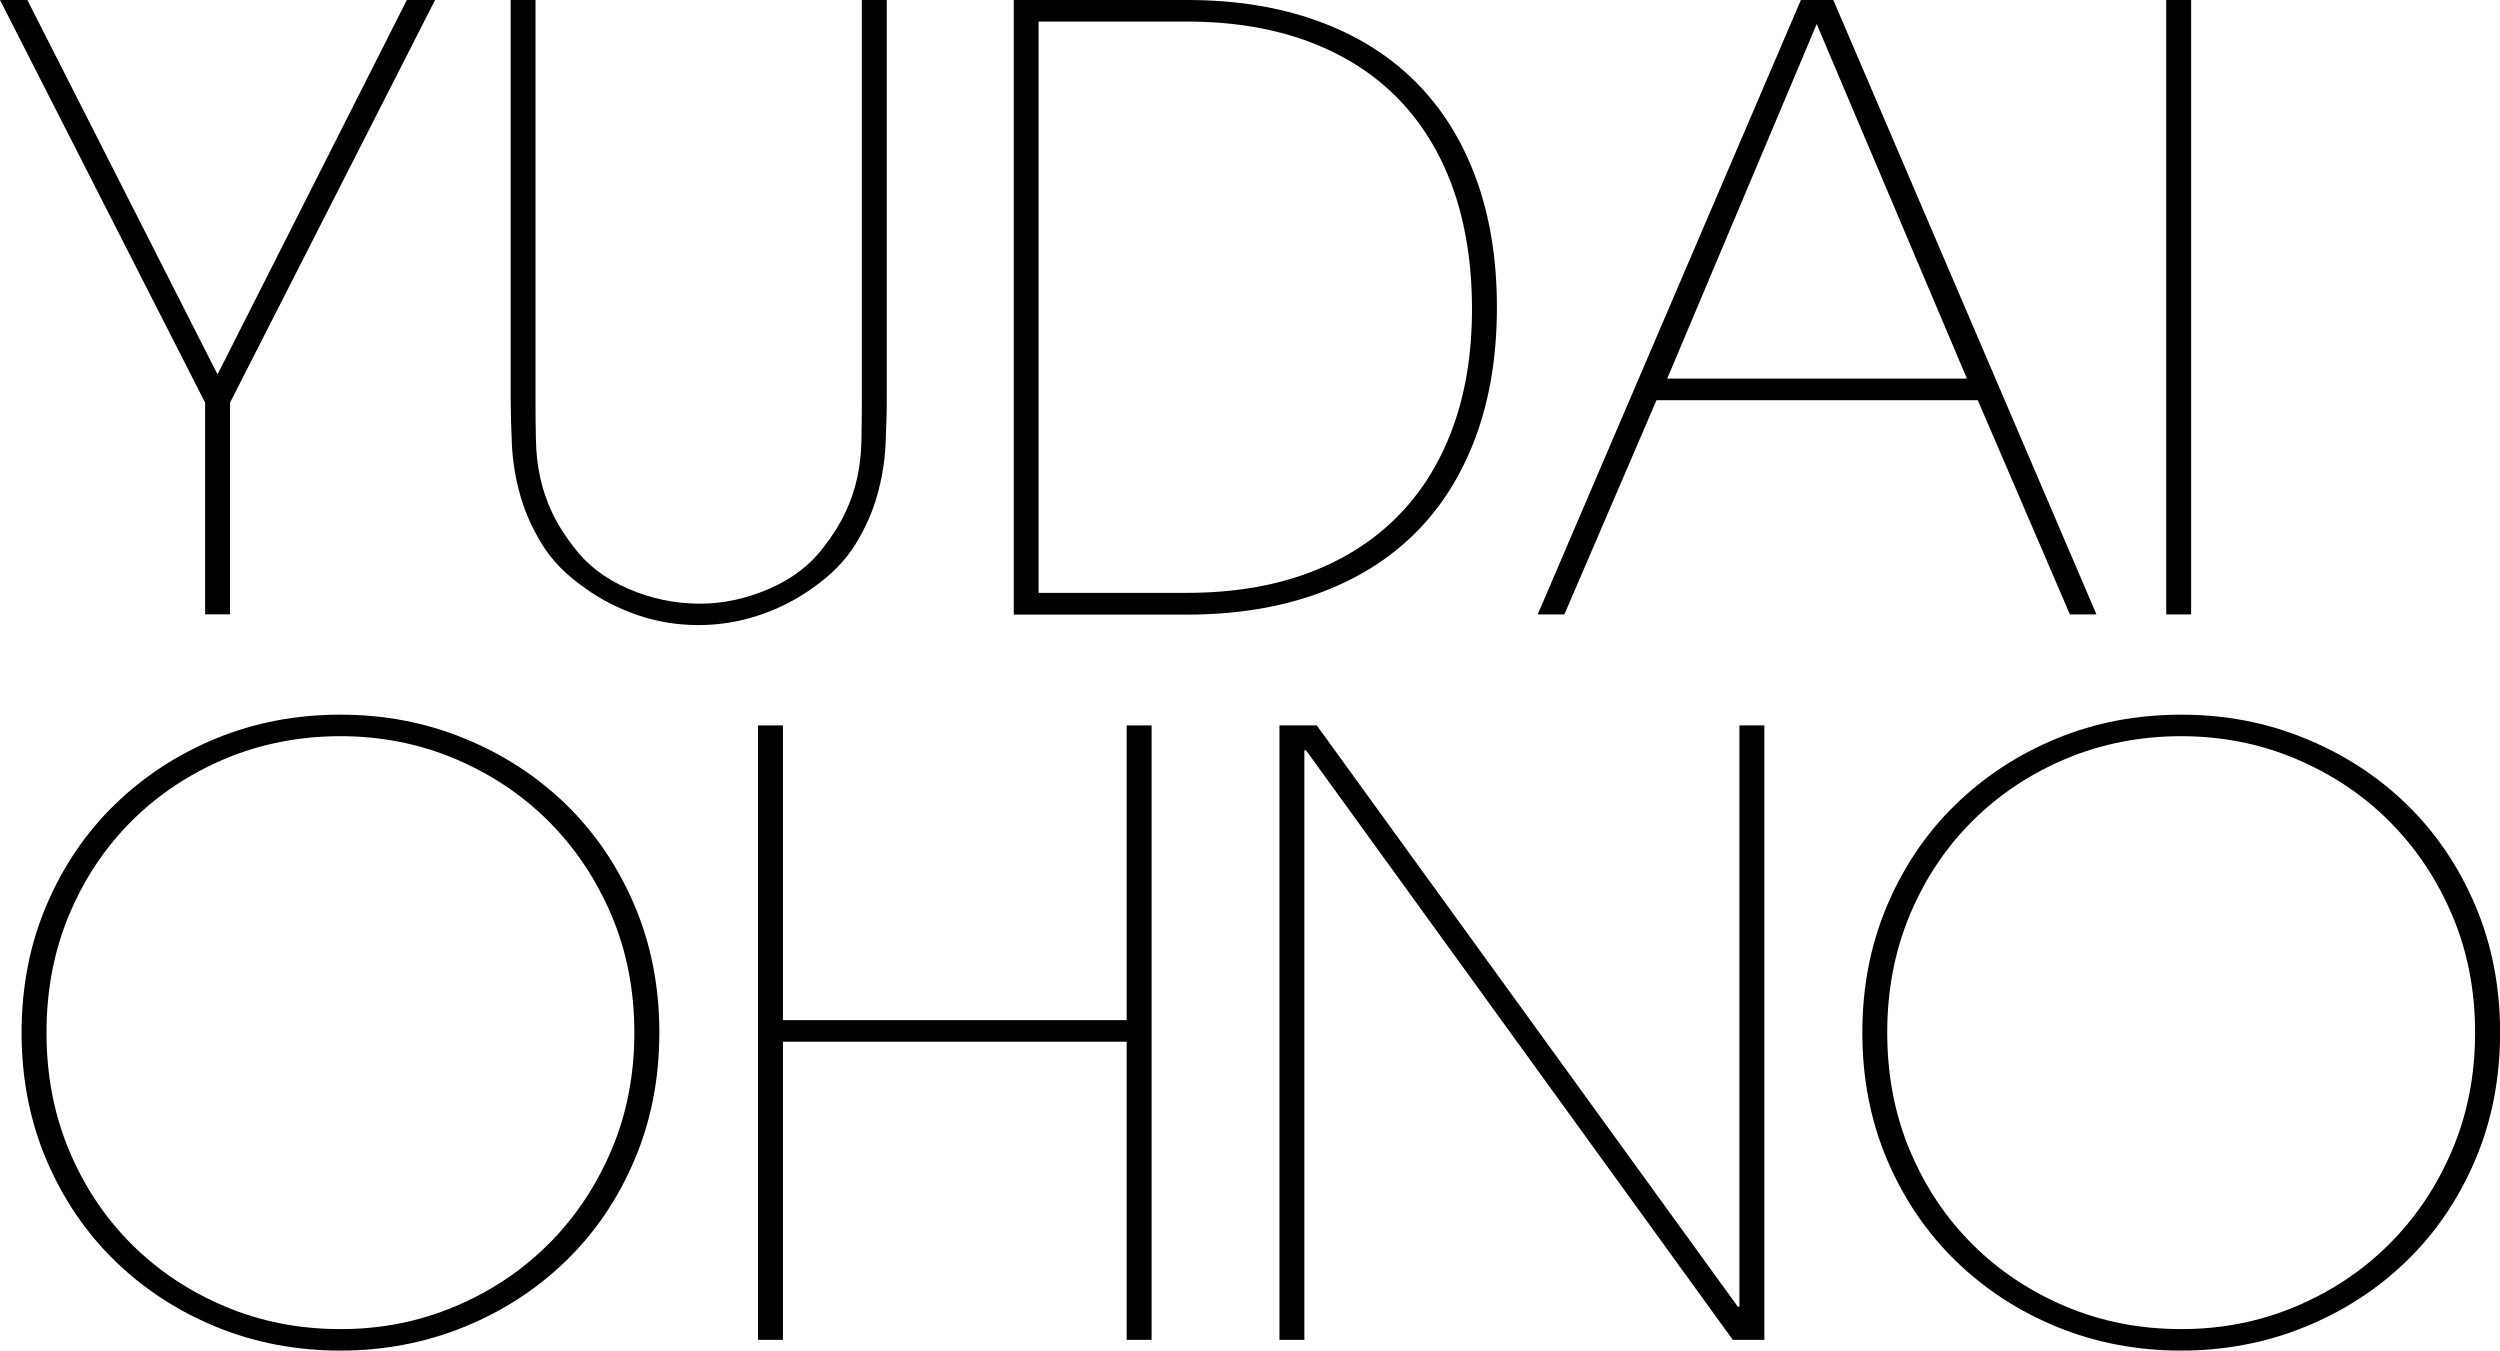 <?xml version="1.0" encoding="UTF-8"?><svg id="_レイヤー_2" xmlns="http://www.w3.org/2000/svg" viewBox="0 0 286.04 154.54"><g id="_レイヤー_1-2"><path d="M24.89,42.84L46.55,0h3.23l-23.46,46.07v24.22h-2.85v-24.22L0,0h3.13l21.76,42.84Z"/><path d="M58.42,0h2.85v45.66c0,1.71.01,3.3.05,4.76.03,1.46.19,2.85.48,4.19.29,1.33.73,2.65,1.33,3.95.6,1.3,1.44,2.65,2.52,4.04,1.52,2.03,3.59,3.62,6.22,4.76,2.63,1.14,5.37,1.71,8.22,1.71,2.66,0,5.3-.57,7.93-1.71,2.63-1.14,4.7-2.73,6.22-4.76,1.08-1.4,1.92-2.74,2.52-4.04.6-1.3,1.04-2.62,1.33-3.95.29-1.33.44-2.73.47-4.19.03-1.46.05-3.04.05-4.76V0h2.85v45.6c0,1.58-.05,3.34-.14,5.27-.09,1.93-.41,3.87-.95,5.79-.54,1.93-1.38,3.82-2.52,5.65-1.14,1.84-2.75,3.48-4.84,4.94-1.84,1.33-3.88,2.38-6.13,3.13-2.25.76-4.58,1.14-6.98,1.14s-4.72-.38-6.94-1.14c-2.22-.76-4.24-1.8-6.08-3.13-2.09-1.46-3.71-3.1-4.84-4.94-1.14-1.84-1.98-3.72-2.52-5.65-.54-1.93-.86-3.86-.95-5.79-.09-1.93-.14-3.69-.14-5.27V0Z"/><path d="M115.99,0h19.85c5.51,0,10.46.79,14.87,2.38,4.4,1.58,8.12,3.88,11.16,6.89,3.04,3.01,5.37,6.7,6.98,11.07,1.62,4.37,2.42,9.31,2.42,14.82s-.81,10.45-2.42,14.82c-1.62,4.37-3.94,8.06-6.98,11.07s-6.76,5.3-11.16,6.89c-4.4,1.58-9.36,2.38-14.87,2.38h-19.85V0ZM118.84,67.83h17c5.07,0,9.61-.73,13.63-2.19,4.02-1.46,7.44-3.59,10.26-6.38,2.82-2.79,4.97-6.21,6.46-10.24,1.49-4.03,2.23-8.59,2.23-13.67s-.73-9.75-2.18-13.82c-1.46-4.06-3.58-7.51-6.37-10.34-2.79-2.83-6.21-4.98-10.26-6.48-4.05-1.49-8.65-2.24-13.78-2.24h-17v65.36Z"/><path d="M178.98,70.3h-3.04L206.05,0h3.71l30.11,70.3h-3.04l-10.54-24.51h-36.76l-10.54,24.51ZM190.76,43.32h34.29L207.86,2.75l-17.1,40.56Z"/><path d="M250.7,70.3h-2.85V0h2.85v70.3Z"/><path d="M2.47,118.15c0-5.26.95-10.12,2.85-14.58,1.9-4.46,4.51-8.31,7.84-11.54,3.33-3.23,7.19-5.75,11.59-7.55,4.4-1.81,9.13-2.71,14.2-2.71s9.72.9,14.16,2.71c4.43,1.8,8.31,4.32,11.64,7.55,3.32,3.23,5.94,7.08,7.84,11.54,1.9,4.46,2.85,9.33,2.85,14.58s-.95,10.12-2.85,14.58c-1.9,4.46-4.51,8.31-7.84,11.54-3.33,3.23-7.21,5.75-11.64,7.55-4.43,1.8-9.15,2.71-14.16,2.71s-9.8-.9-14.2-2.71c-4.4-1.8-8.27-4.32-11.59-7.55-3.32-3.23-5.94-7.08-7.84-11.54-1.9-4.46-2.85-9.33-2.85-14.58ZM5.32,118.15c0,4.89.87,9.4,2.61,13.53,1.74,4.13,4.13,7.7,7.17,10.72,3.04,3.02,6.6,5.38,10.69,7.1s8.47,2.57,13.16,2.57,8.98-.86,13.06-2.57,7.65-4.08,10.69-7.1c3.04-3.02,5.45-6.59,7.22-10.72,1.77-4.13,2.66-8.64,2.66-13.53s-.89-9.4-2.66-13.53c-1.77-4.13-4.18-7.7-7.22-10.72-3.04-3.02-6.6-5.38-10.69-7.1-4.08-1.71-8.44-2.57-13.06-2.57s-9.07.86-13.16,2.57c-4.08,1.72-7.65,4.08-10.69,7.1-3.04,3.02-5.43,6.59-7.17,10.72-1.74,4.13-2.61,8.64-2.61,13.53Z"/><path d="M89.58,116.72h39.33v-33.72h2.85v70.3h-2.85v-34.11h-39.33v34.11h-2.85v-70.3h2.85v33.72Z"/><path d="M198.83,149.5h.19v-66.5h2.85v70.3h-3.61l-48.83-67.45h-.19v67.45h-2.85v-70.3h4.27l48.17,66.5Z"/><path d="M213.08,118.15c0-5.26.95-10.12,2.85-14.58,1.9-4.46,4.51-8.31,7.84-11.54,3.33-3.23,7.19-5.75,11.59-7.55,4.4-1.81,9.13-2.71,14.2-2.71s9.72.9,14.16,2.71c4.43,1.8,8.31,4.32,11.64,7.55,3.32,3.23,5.94,7.08,7.84,11.54,1.9,4.46,2.85,9.33,2.85,14.58s-.95,10.12-2.85,14.58c-1.9,4.46-4.51,8.31-7.84,11.54-3.33,3.23-7.21,5.75-11.64,7.55-4.43,1.8-9.15,2.71-14.16,2.71s-9.8-.9-14.2-2.71c-4.4-1.8-8.27-4.32-11.59-7.55-3.32-3.23-5.94-7.08-7.84-11.54-1.9-4.46-2.85-9.33-2.85-14.58ZM215.93,118.15c0,4.89.87,9.4,2.61,13.53,1.74,4.13,4.13,7.7,7.17,10.72,3.04,3.02,6.6,5.38,10.69,7.1s8.47,2.57,13.16,2.57,8.98-.86,13.06-2.57,7.65-4.08,10.69-7.1c3.04-3.02,5.45-6.59,7.22-10.72,1.77-4.13,2.66-8.64,2.66-13.53s-.89-9.4-2.66-13.53c-1.77-4.13-4.18-7.7-7.22-10.72-3.04-3.02-6.6-5.38-10.69-7.1-4.08-1.71-8.44-2.57-13.06-2.57s-9.07.86-13.16,2.57c-4.08,1.72-7.65,4.08-10.69,7.1-3.04,3.02-5.43,6.59-7.17,10.72-1.74,4.13-2.61,8.64-2.61,13.53Z"/></g></svg>